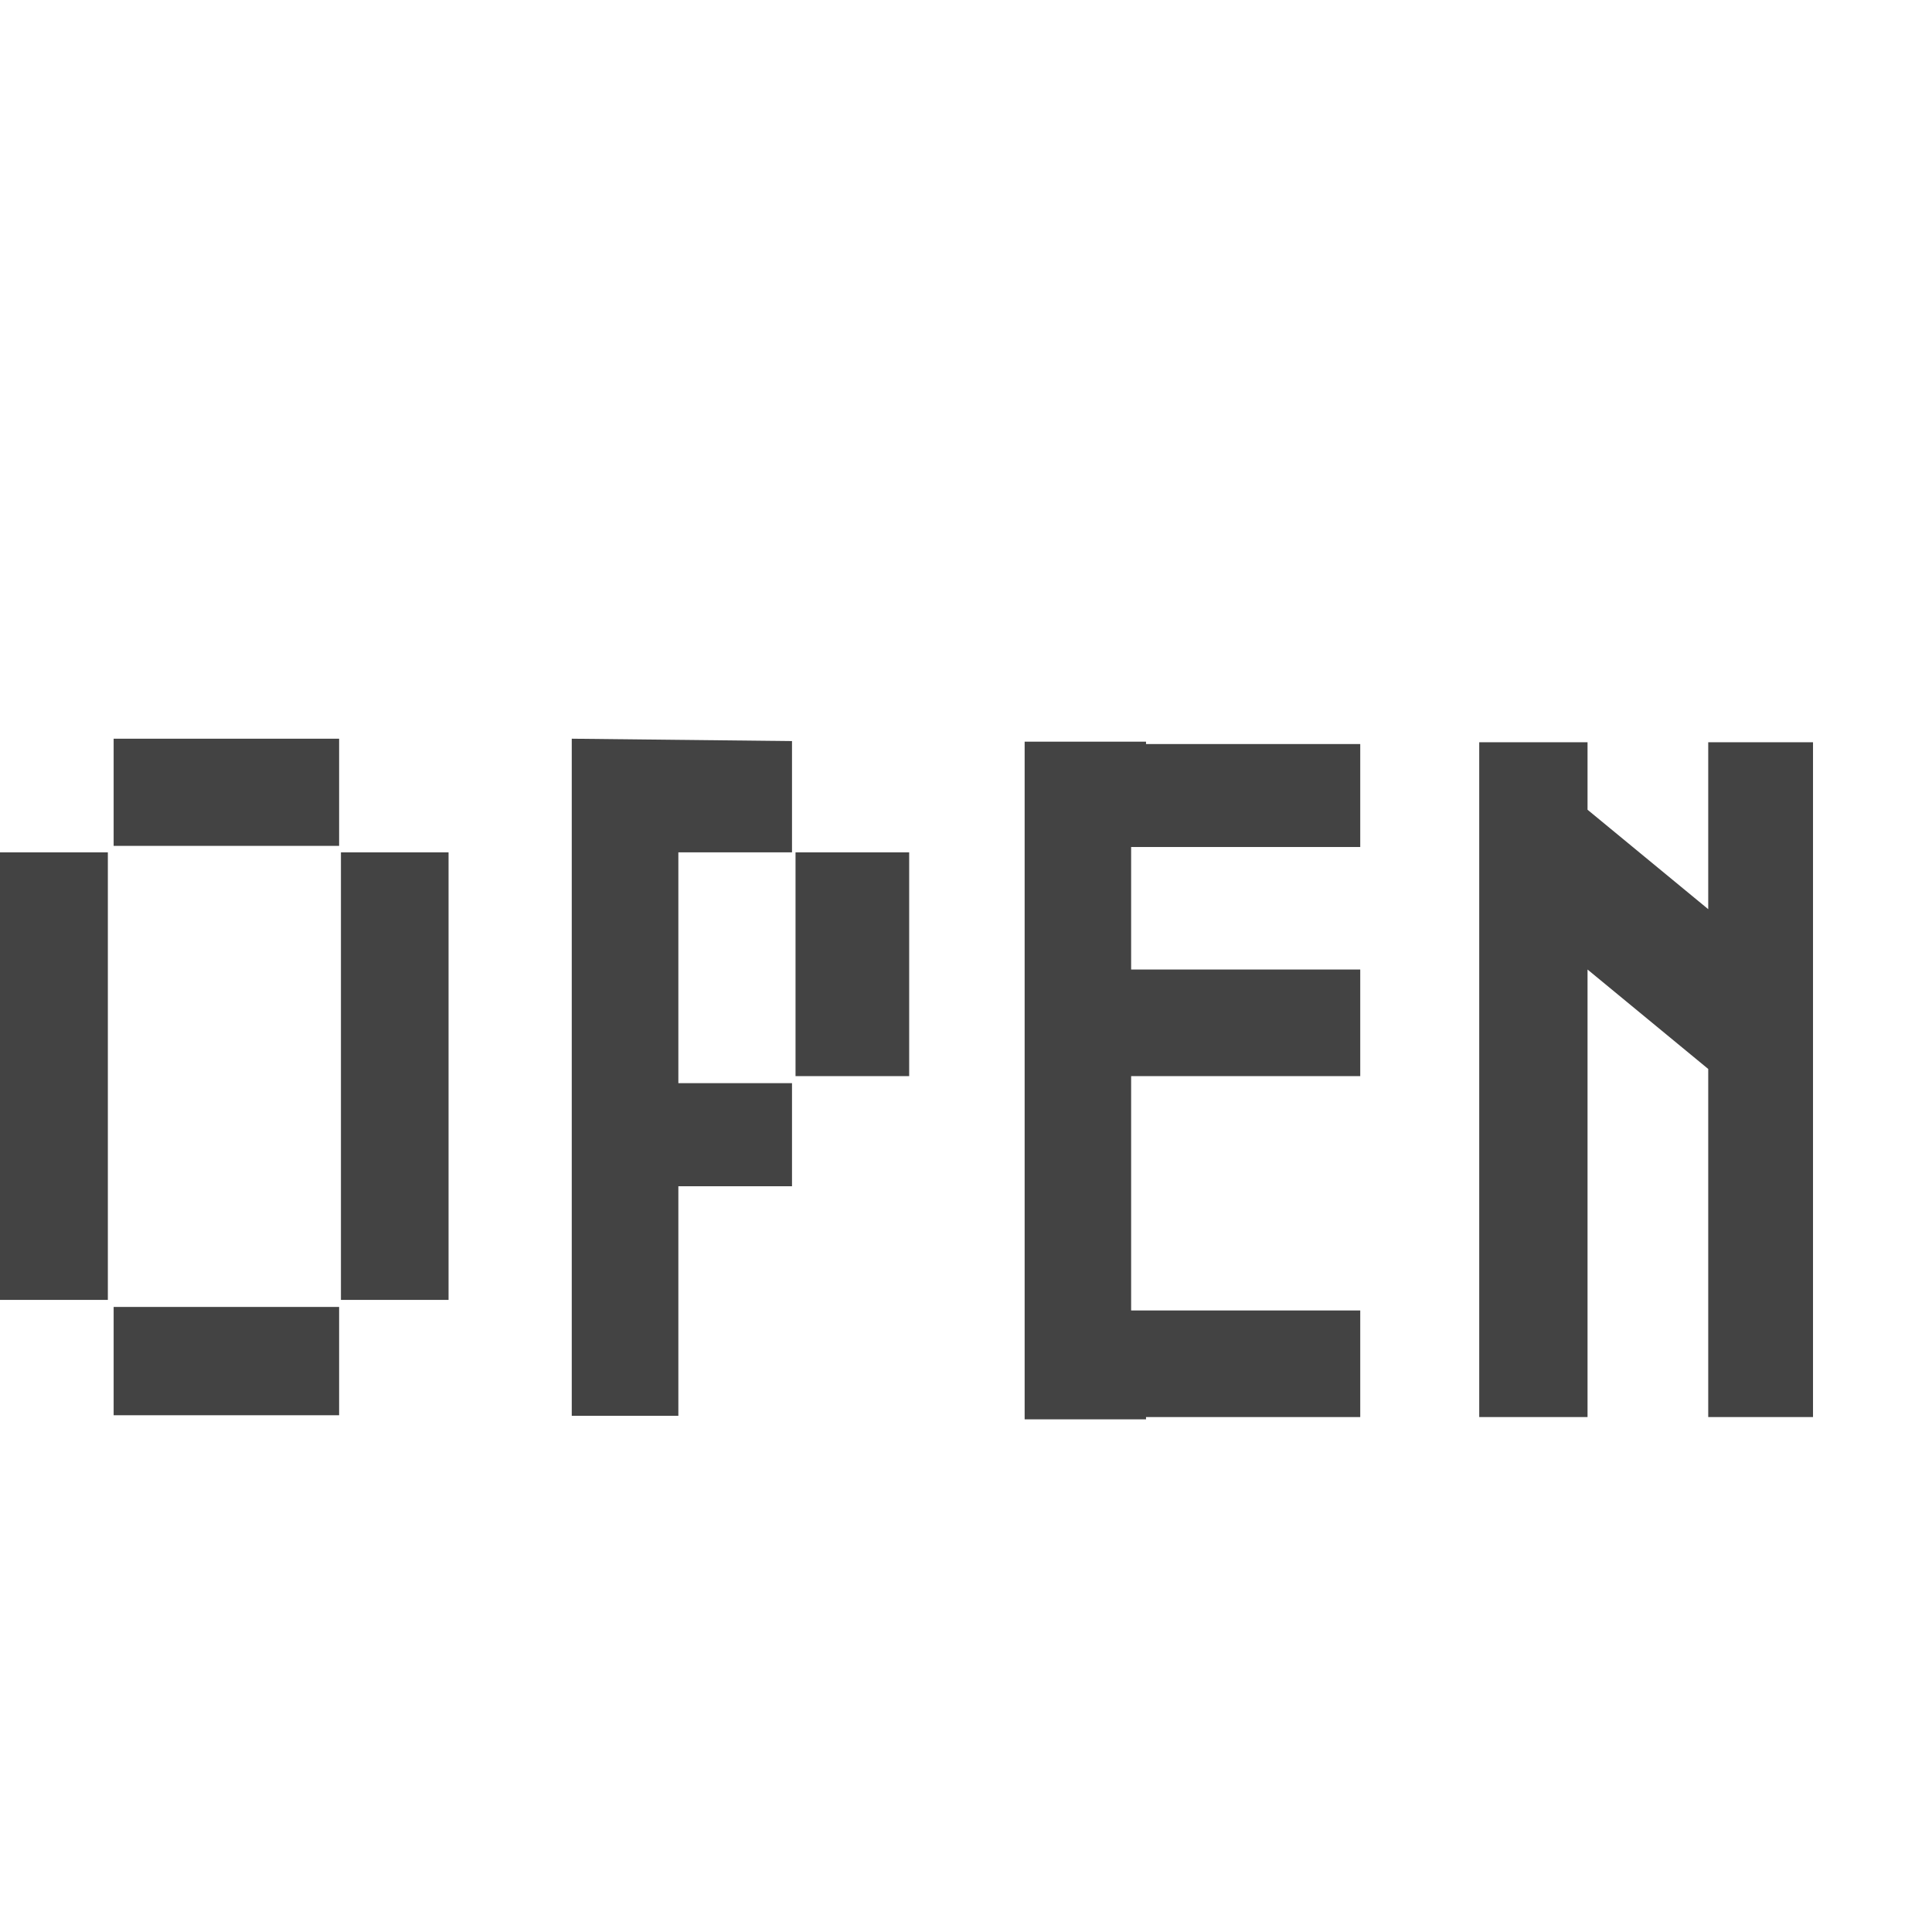 <?xml version="1.0" encoding="utf-8"?>

<svg width="800px" height="800px" viewBox="0 -0.5 17 17" version="1.1" xmlns="http://www.w3.org/2000/svg" xmlns:xlink="http://www.w3.org/1999/xlink" class="si-glyph si-glyph-open">
<title>Open</title>
<defs>
</defs>
<g stroke="none" stroke-width="1" fill="none" fill-rule="evenodd">
<g transform="translate(0, 6)">
<g transform="translate(5, 0)">
<path d="M1.969,1 L0.969,1 L0.969,3.031 L1.969,3.031 L1.969,2.969 L2,2.969 L2,1 L1.969,1 Z" class="">
</path>
<path d="M0.969,1 L1.969,1 L1.969,0.021 L0.031,0 L0.031,5.958 L0.969,5.958 L0.969,3.938 L1.969,3.938 L1.969,3.031 L0.969,3.031 L0.969,1 Z" fill="#434343" class="si-glyph-fill">
</path>
<rect fill="#434343" x="2" y="1" width="1" height="1.969" class="si-glyph-fill">
</rect>
</g>
<path d="M2.984,1.016 L2.984,0.995 L1,0.995 L1,1.016 L0.984,1.016 L0.984,4.953 L1,4.953 L1,5.031 L2.984,5.031 L2.984,4.953 L3,4.953 L3,1.016 L2.984,1.016 Z" class="">
</path>
<rect fill="#434343" x="3" y="1" width="0.947" height="3.938" class="si-glyph-fill">
</rect>
<rect fill="#434343" x="1" y="0" width="1.984" height="0.943" class="si-glyph-fill">
</rect>
<rect fill="#434343" x="1" y="5" width="1.984" height="0.953" class="si-glyph-fill">
</rect>
<rect fill="#434343" x="0" y="1" width="0.949" height="3.938" class="si-glyph-fill">
</rect>
<path d="M15.031,0.031 L15.031,1.5 L13.969,0.625 L13.969,0.031 L13.016,0.031 L13.016,5.969 L13.969,5.969 L13.969,2.031 L15.031,2.906 L15.031,5.969 L15.953,5.969 L15.953,0.031 L15.031,0.031 Z" fill="#434343" class="si-glyph-fill">
</path>
<path d="M10.084,0.026 L9.016,0.026 L9.016,5.989 L10.084,5.989 L10.084,5.969 L11.969,5.969 L11.969,5.031 L9.953,5.031 L9.953,2.969 L11.969,2.969 L11.969,2.031 L9.953,2.031 L9.953,0.953 L11.969,0.953 L11.969,0.047 L10.084,0.047 L10.084,0.026 Z" fill="#434343" class="si-glyph-fill">
</path>
</g>
</g>
</svg>
